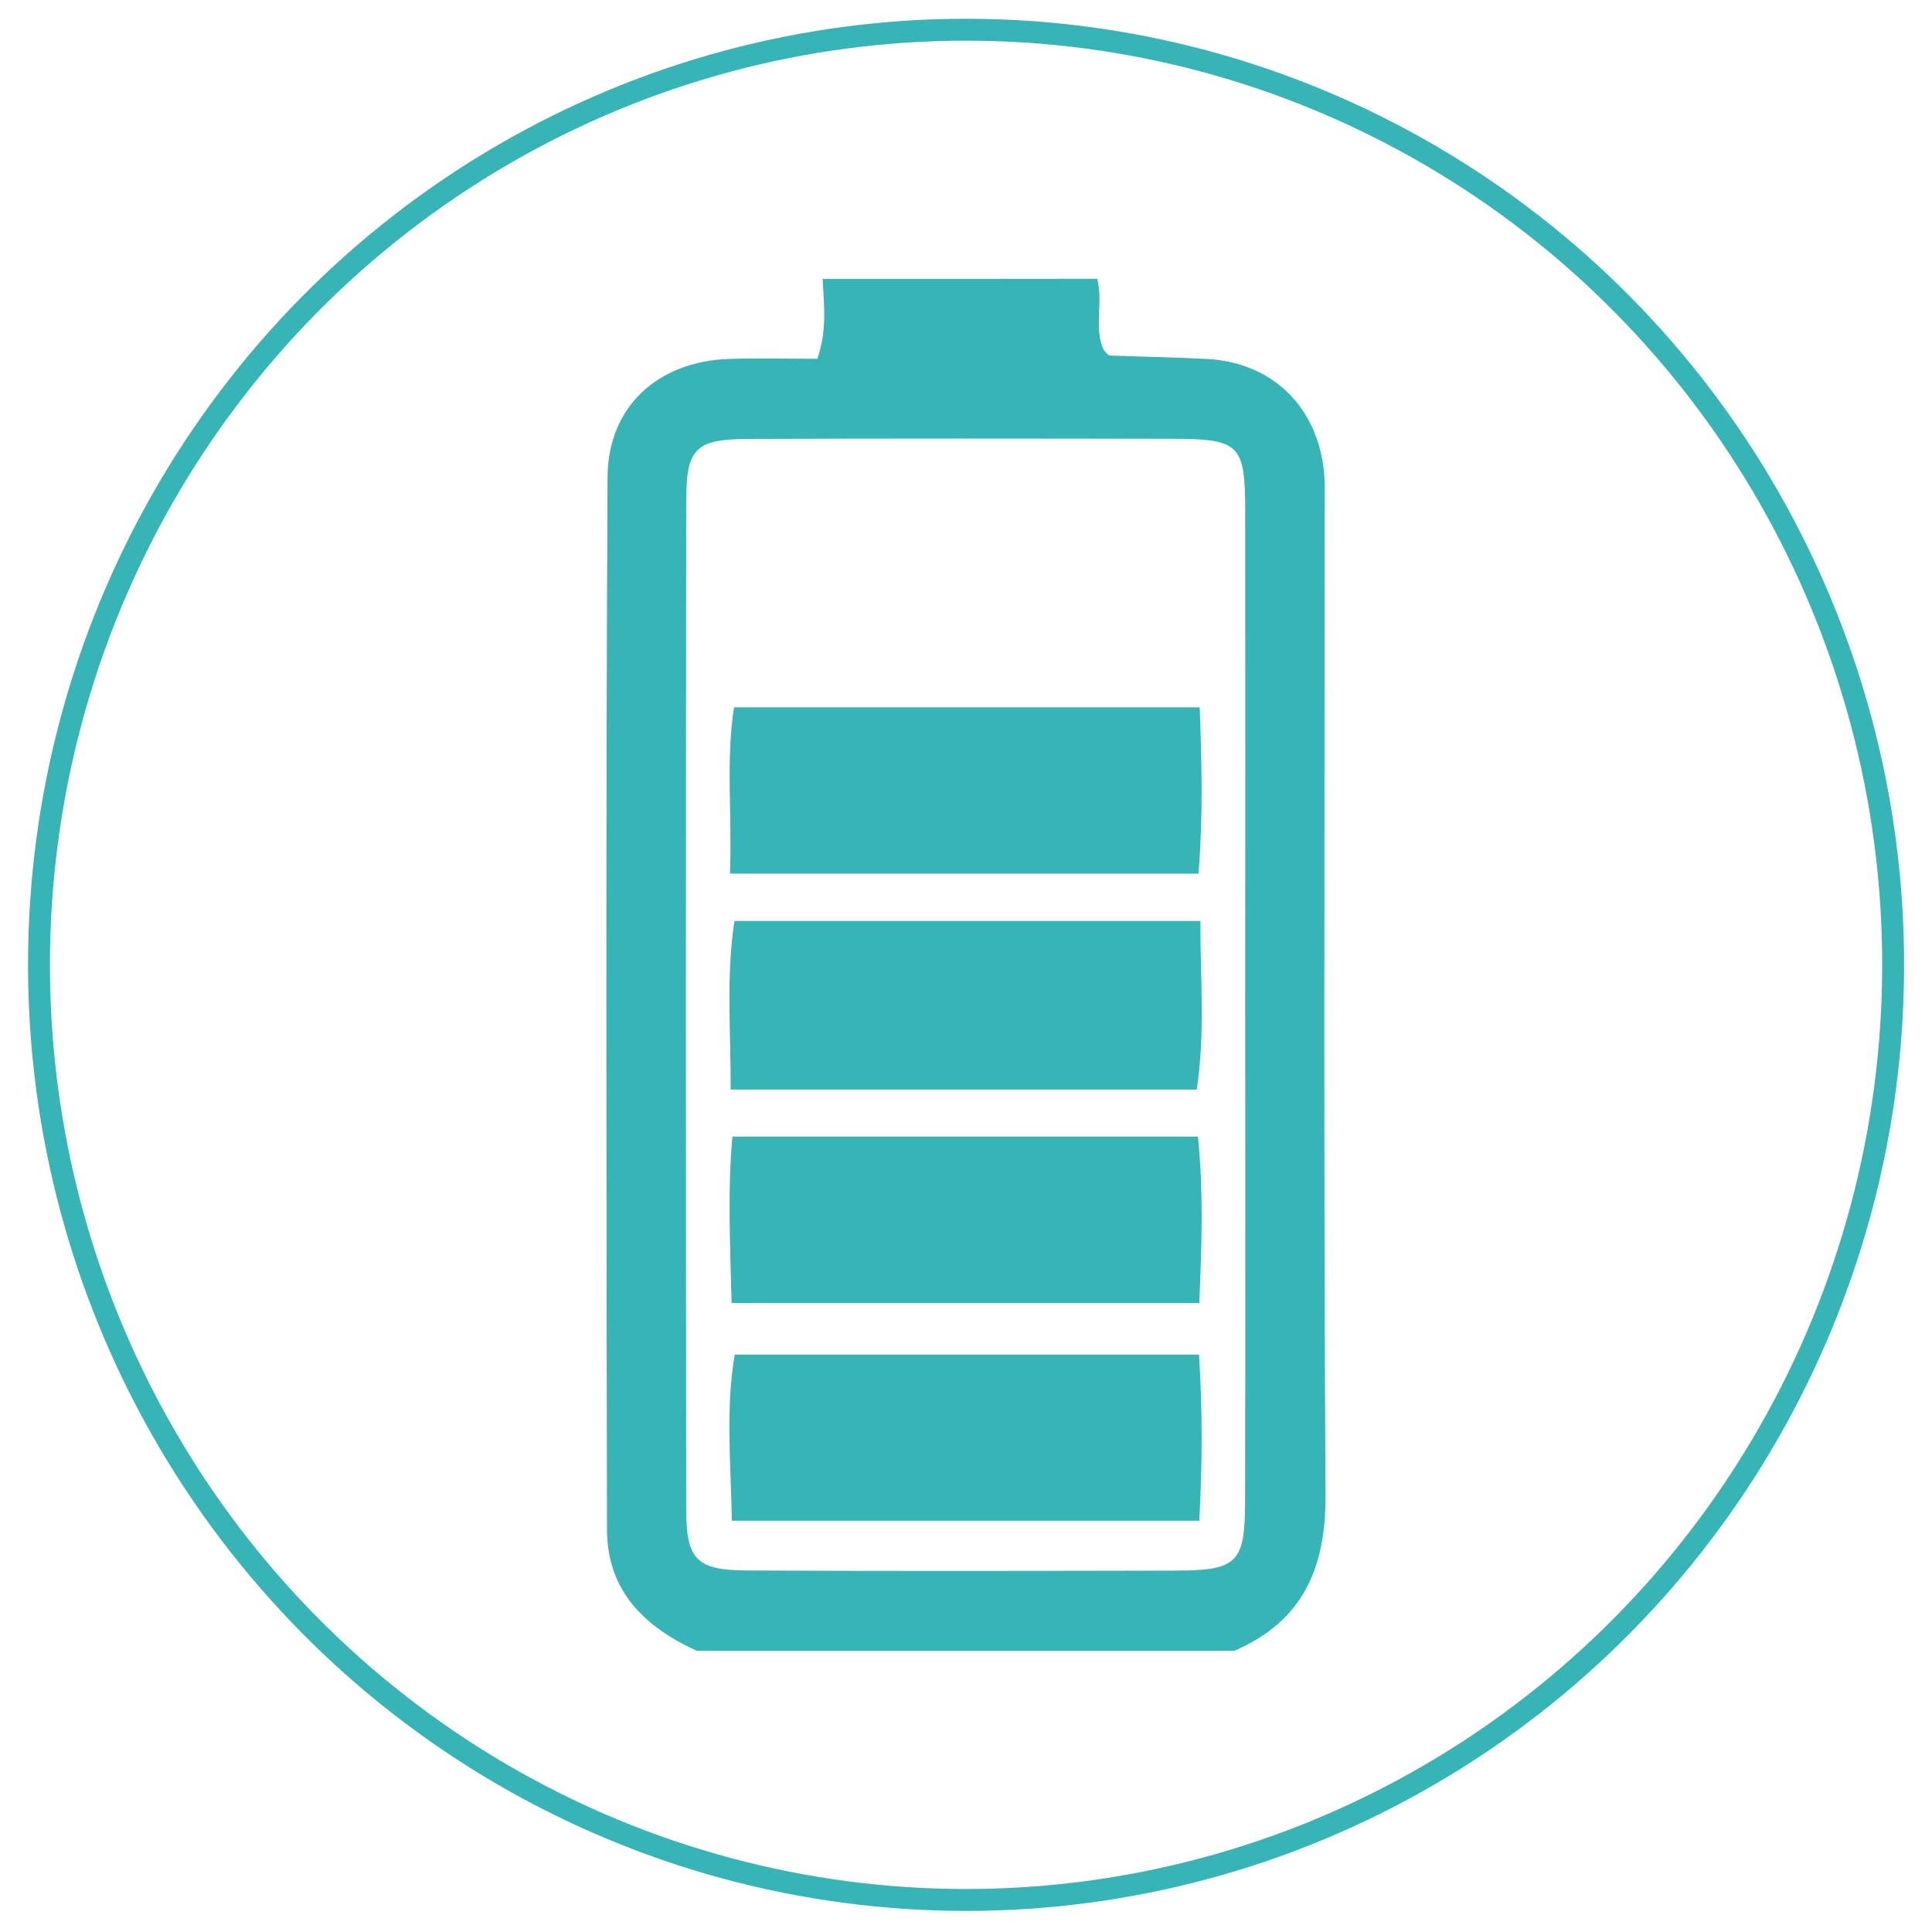 <?xml version="1.0" encoding="utf-8"?>
<!-- Generator: Adobe Illustrator 28.1.0, SVG Export Plug-In . SVG Version: 6.00 Build 0)  -->
<svg version="1.1" id="Layer_1" xmlns="http://www.w3.org/2000/svg" xmlns:xlink="http://www.w3.org/1999/xlink" x="0px" y="0px"
	 viewBox="0 0 141.73 141.73" style="enable-background:new 0 0 141.73 141.73;" xml:space="preserve">
<style type="text/css">
	.st0{fill-rule:evenodd;clip-rule:evenodd;fill:#09090A;}
	.st1{fill-rule:evenodd;clip-rule:evenodd;fill:none;stroke:#09090A;stroke-width:8;stroke-miterlimit:10;}
	.st2{fill:#09090A;}
	.st3{fill-rule:evenodd;clip-rule:evenodd;fill:none;stroke:#09090A;stroke-width:2;stroke-miterlimit:10;}
	.st4{fill:none;stroke:#000000;stroke-width:0.75;stroke-miterlimit:10;}
	.st5{fill:#37B4B6;}
	.st6{fill:none;stroke:#37B4B6;stroke-miterlimit:10;}
	.st7{fill:#FFFFFF;}
	.st8{fill:none;stroke:#37B4B6;stroke-width:1.607;stroke-miterlimit:10;}
	.st9{fill:none;stroke:#000000;stroke-width:1.205;stroke-miterlimit:10;}
</style>
<g>
	<ellipse class="st8" cx="70.87" cy="70.78" rx="68.01" ry="68.6"/>
</g>
<g>
	<g>
		<path class="st5" d="M60.35,20.46c0.07,1.8,0.37,3.62-0.39,5.86c-2.08,0-4.28-0.06-6.48,0.01c-5.18,0.18-8.88,3.45-8.91,8.68
			c-0.13,25.74-0.09,51.48-0.04,77.22c0.01,4.48,2.77,7.13,6.58,8.87c13.15,0,26.3,0,39.44,0c5-2.16,6.72-6.03,6.69-11.42
			c-0.15-24.08-0.06-48.16-0.07-72.24c0-1.13,0.06-2.27-0.11-3.37c-0.69-4.55-3.97-7.51-8.56-7.74c-2.37-0.12-4.74-0.16-7.1-0.25
			c-0.11,0-0.21-0.18-0.42-0.38c-0.77-1.6-0.03-3.49-0.49-5.25C73.77,20.46,67.06,20.46,60.35,20.46z M91.35,73.81
			c0,12.11,0.02,24.22-0.01,36.33c-0.01,4.52-0.57,5.07-5.11,5.08c-10.48,0.02-20.96,0.04-31.44-0.01
			c-3.67-0.02-4.45-0.78-4.45-4.46c-0.03-24.64-0.03-49.29,0-73.93c0-3.98,0.66-4.61,4.69-4.62c10.34-0.04,20.68-0.03,31.02-0.01
			c4.89,0.01,5.29,0.41,5.3,5.29C91.36,49.59,91.35,61.7,91.35,73.81z"/>
		<path class="st5" d="M88.06,67.56c-11.53,0-22.75,0-34.18,0c-0.63,4.12-0.26,8.11-0.28,12.37c11.53,0,22.75,0,34.19,0
			C88.42,75.81,88.05,71.81,88.06,67.56z"/>
		<path class="st5" d="M87.98,111.56c0.22-4.15,0.24-8.04-0.02-12.19c-11.35,0-22.57,0-34.06,0c-0.68,3.94-0.29,7.93-0.21,12.19
			C65.07,111.56,76.29,111.56,87.98,111.56z"/>
		<path class="st5" d="M87.98,95.59c0.17-4.19,0.32-8.08-0.1-12.21c-11.3,0-22.44,0-34.15,0c-0.36,3.9-0.17,7.89-0.06,12.21
			C65.06,95.59,76.3,95.59,87.98,95.59z"/>
		<path class="st5" d="M87.92,64.09c0.34-4.16,0.24-8.04,0.09-12.2c-11.42,0-22.63,0-34.16,0c-0.62,3.94-0.13,7.93-0.3,12.2
			C65.07,64.09,76.28,64.09,87.92,64.09z"/>
	</g>
</g>
</svg>
